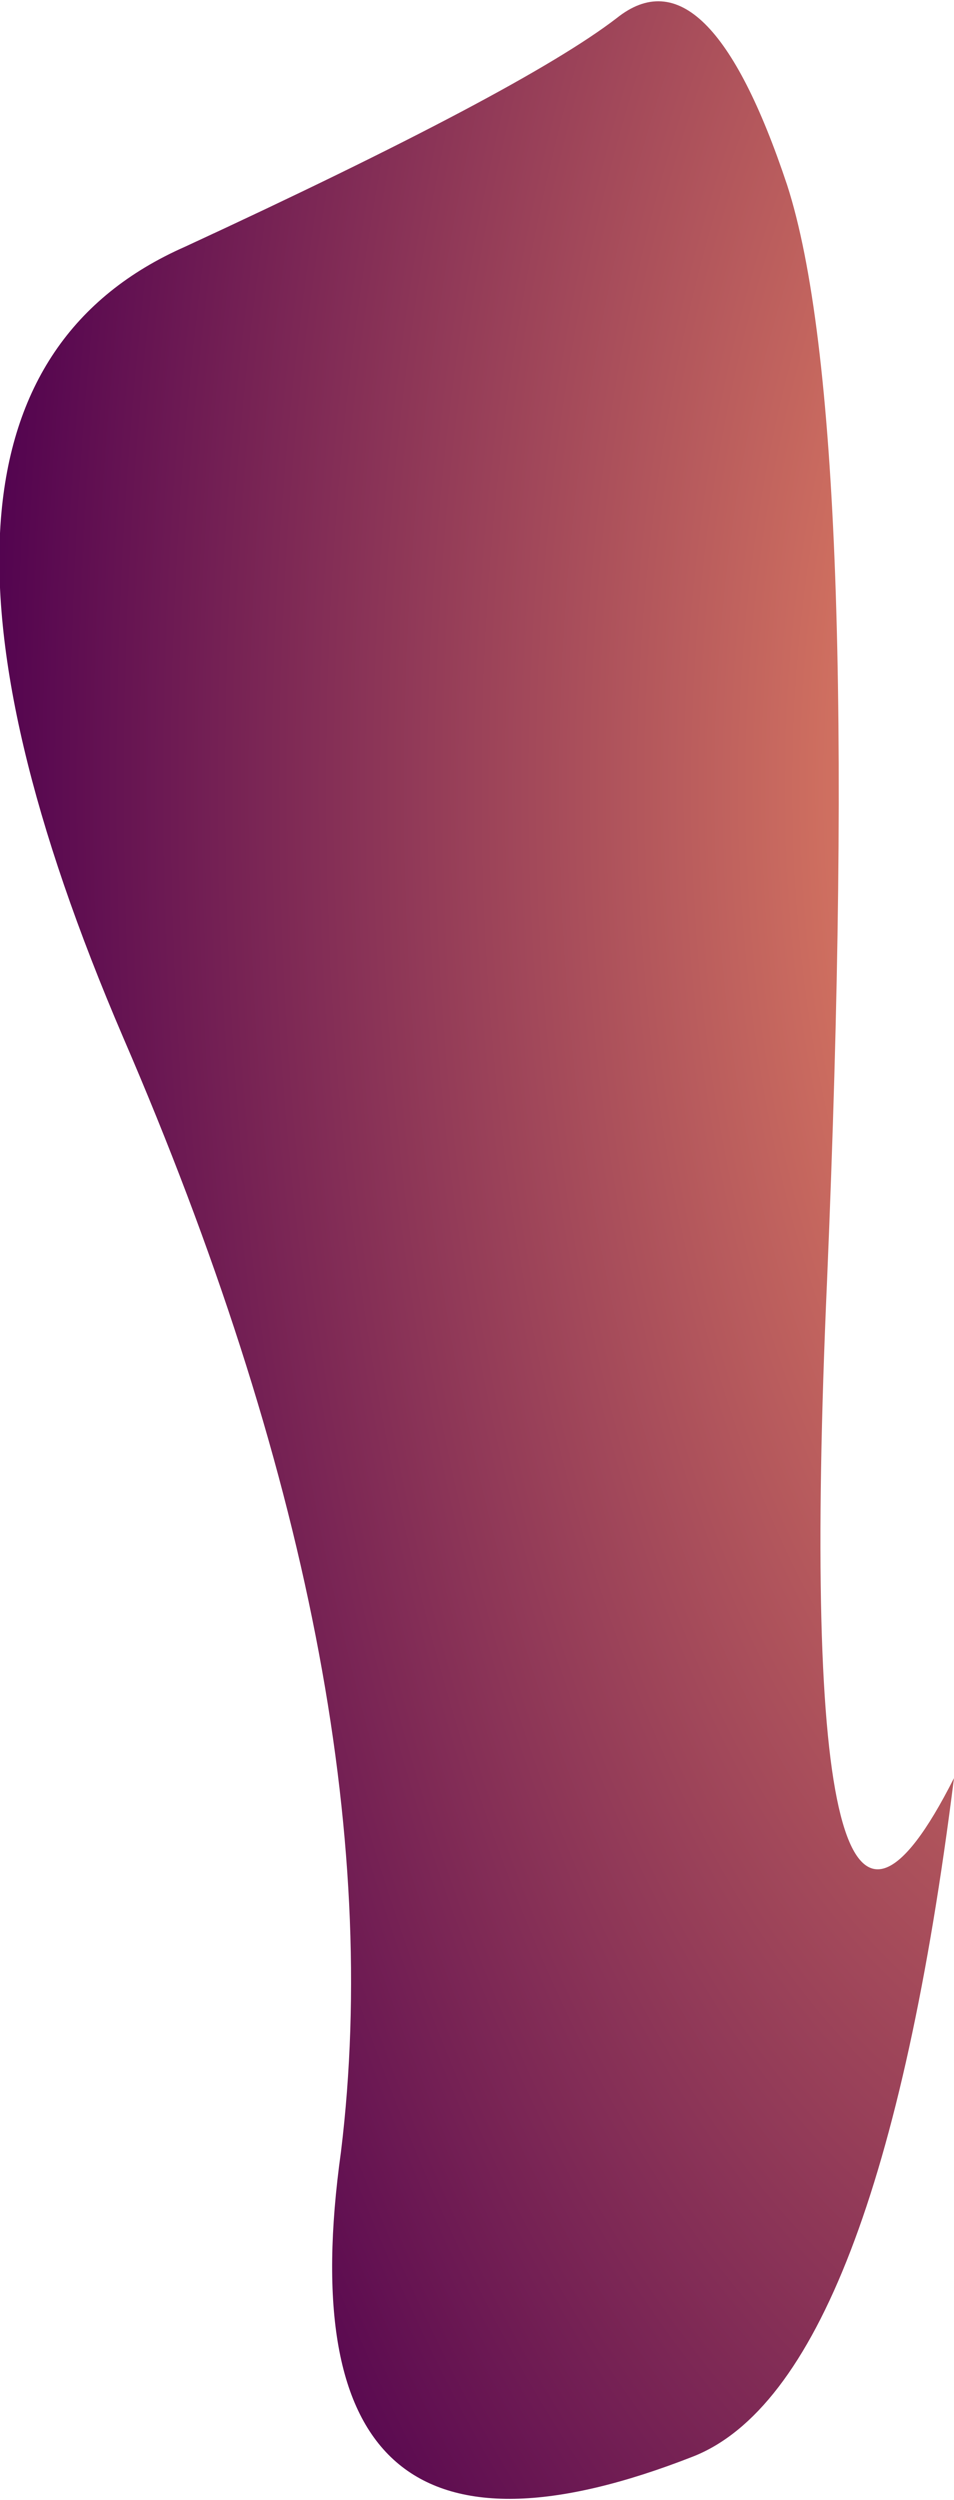 <?xml version="1.0" encoding="UTF-8" standalone="no"?>
<svg xmlns:xlink="http://www.w3.org/1999/xlink" height="34.45px" width="13.15px" xmlns="http://www.w3.org/2000/svg">
  <g transform="matrix(1.0, 0.0, 0.0, 1.0, 19.3, -0.4)">
    <path d="M-7.9 18.05 Q-8.4 29.35 -6.15 24.9 -7.2 33.25 -9.75 34.25 -15.5 36.5 -14.6 30.05 -13.8 23.5 -17.6 14.7 -21.4 5.85 -16.75 3.8 -12.1 1.65 -10.8 0.65 -9.55 -0.35 -8.45 2.95 -7.4 6.2 -7.9 18.05" fill="url(#gradient0)" fill-rule="evenodd" stroke="none"/>
  </g>
  <defs>
    <radialGradient cx="0" cy="0" gradientTransform="matrix(0.02, 0.0, 0.0, -0.042, -3.4, 11.25)" gradientUnits="userSpaceOnUse" id="gradient0" r="819.2" spreadMethod="pad">
      <stop offset="0.0" stop-color="#ff9966"/>
      <stop offset="1.0" stop-color="#4f004f"/>
    </radialGradient>
  </defs>
</svg>
